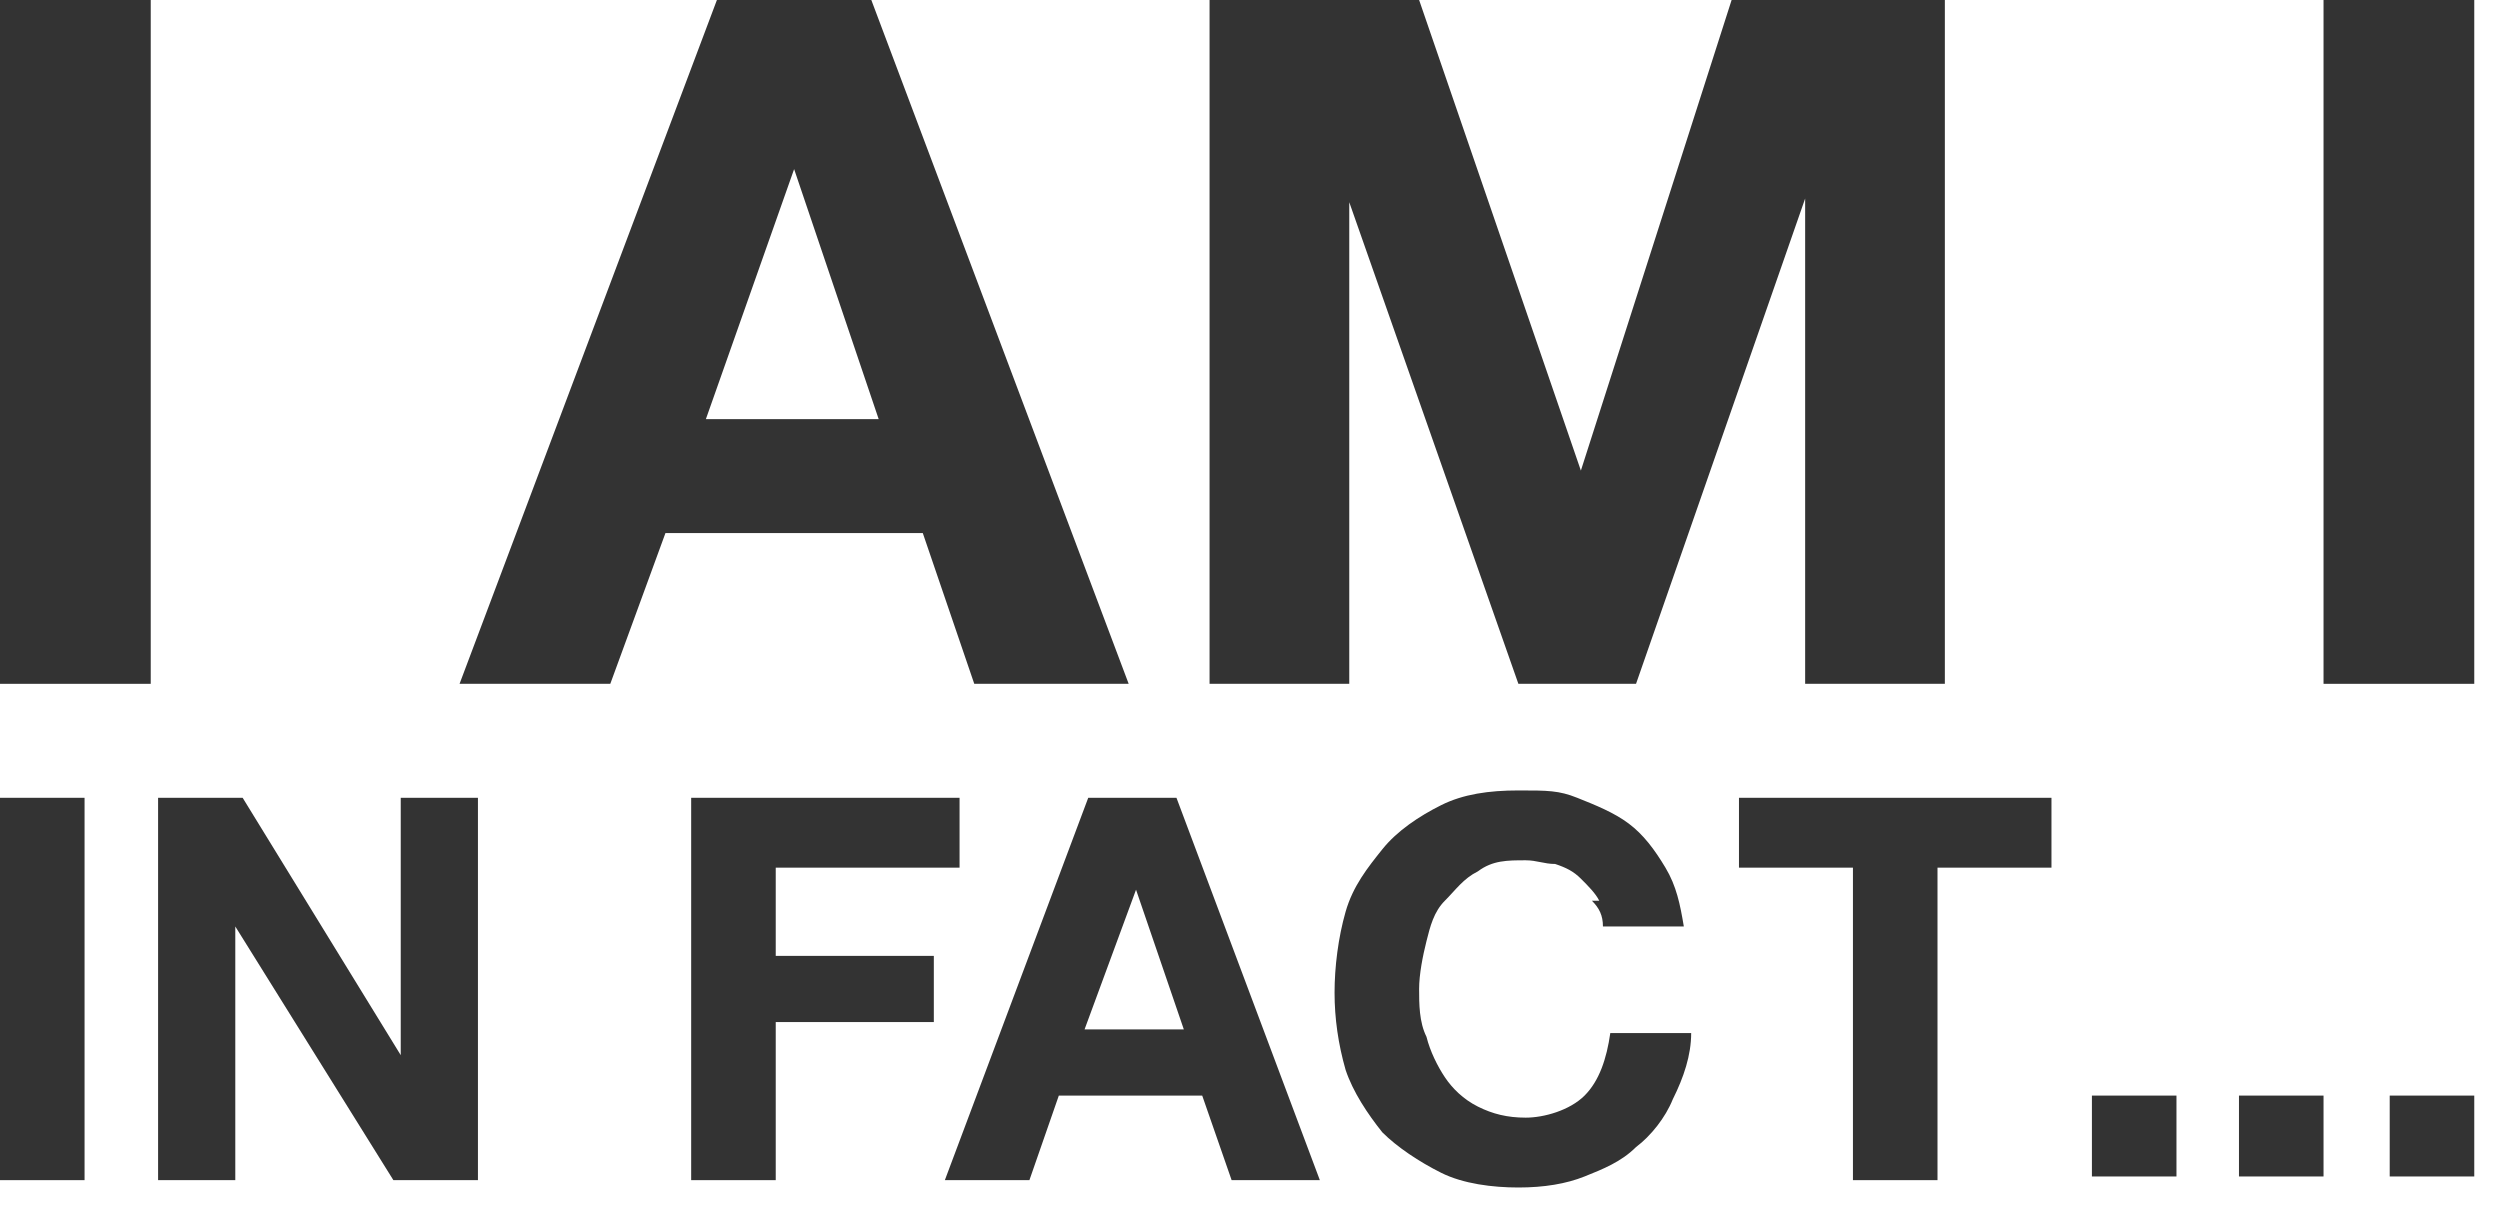 <svg width="68" height="33" viewBox="0 0 68 33" fill="none" xmlns="http://www.w3.org/2000/svg">
<path d="M4.1 0V18.6H0V0H4.1Z" fill="#333333"/>
<path d="M23.7 0L30.7 18.6H26.5L25.1 14.5H18.1L16.6 18.6H12.5L19.5 0H23.7ZM23.9 11.4L21.6 4.6L19.2 11.4H24H23.9Z" fill="#333333"/>
<path d="M38.6 0L43 12.8L47.1 0H52.9V18.6H49.1V5.4L44.5 18.6H41.3L36.7 5.5V18.6H32.9V0H38.7H38.6Z" fill="#333333"/>
<path d="M67.3 0V18.6H63.2V0H67.3Z" fill="#333333"/>
<path d="M2.3 21.7V32.1H0V21.7H2.3Z" fill="#333333"/>
<path d="M6.6 21.7L10.9 28.7V21.7H13V32.1H10.7L6.4 25.2V32.1H4.3V21.7H6.6Z" fill="#333333"/>
<path d="M26.1 21.7V23.6H21.1V26H25.4V27.8H21.1V32.1H18.8V21.7H26.1Z" fill="#333333"/>
<path d="M32 21.7L35.9 32.1H33.5L32.7 29.8H28.8L28 32.1H25.7L29.6 21.7H31.9H32ZM32.2 28L30.9 24.2L29.5 28H32.2Z" fill="#333333"/>
<path d="M43.5 24.5C43.4 24.3 43.2 24.1 43 23.9C42.8 23.7 42.6 23.6 42.3 23.5C42 23.5 41.8 23.4 41.5 23.4C41 23.4 40.6 23.4 40.2 23.7C39.8 23.9 39.6 24.2 39.3 24.5C39 24.8 38.9 25.2 38.8 25.6C38.7 26 38.6 26.5 38.6 26.9C38.6 27.3 38.6 27.8 38.8 28.2C38.9 28.6 39.1 29 39.3 29.3C39.5 29.6 39.8 29.9 40.2 30.1C40.6 30.3 41 30.4 41.5 30.4C42 30.4 42.7 30.2 43.1 29.8C43.5 29.4 43.7 28.8 43.8 28.1H46C46 28.7 45.8 29.3 45.5 29.9C45.3 30.4 44.9 30.9 44.5 31.2C44.1 31.6 43.6 31.8 43.1 32C42.6 32.2 42 32.3 41.3 32.3C40.6 32.3 39.8 32.2 39.2 31.9C38.6 31.6 38 31.2 37.6 30.8C37.2 30.3 36.8 29.7 36.6 29.1C36.4 28.4 36.3 27.7 36.3 27C36.3 26.3 36.4 25.5 36.6 24.8C36.8 24.1 37.2 23.6 37.6 23.1C38 22.6 38.6 22.2 39.2 21.9C39.8 21.6 40.5 21.5 41.3 21.5C42.1 21.5 42.4 21.5 42.9 21.7C43.4 21.9 43.9 22.1 44.3 22.4C44.7 22.7 45 23.1 45.3 23.6C45.6 24.1 45.7 24.6 45.8 25.2H43.6C43.6 24.9 43.5 24.7 43.3 24.5H43.5Z" fill="#333333"/>
<path d="M47.3 23.6V21.7H55.8V23.6H52.7V32.1H50.4V23.6H47.3Z" fill="#333333"/>
<path d="M59.2 29.8V32H56.9V29.8H59.2Z" fill="#333333"/>
<path d="M63.2 29.8V32H60.9V29.8H63.2Z" fill="#333333"/>
<path d="M67.3 29.8V32H65V29.8H67.3Z" fill="#333333"/>
</svg>
